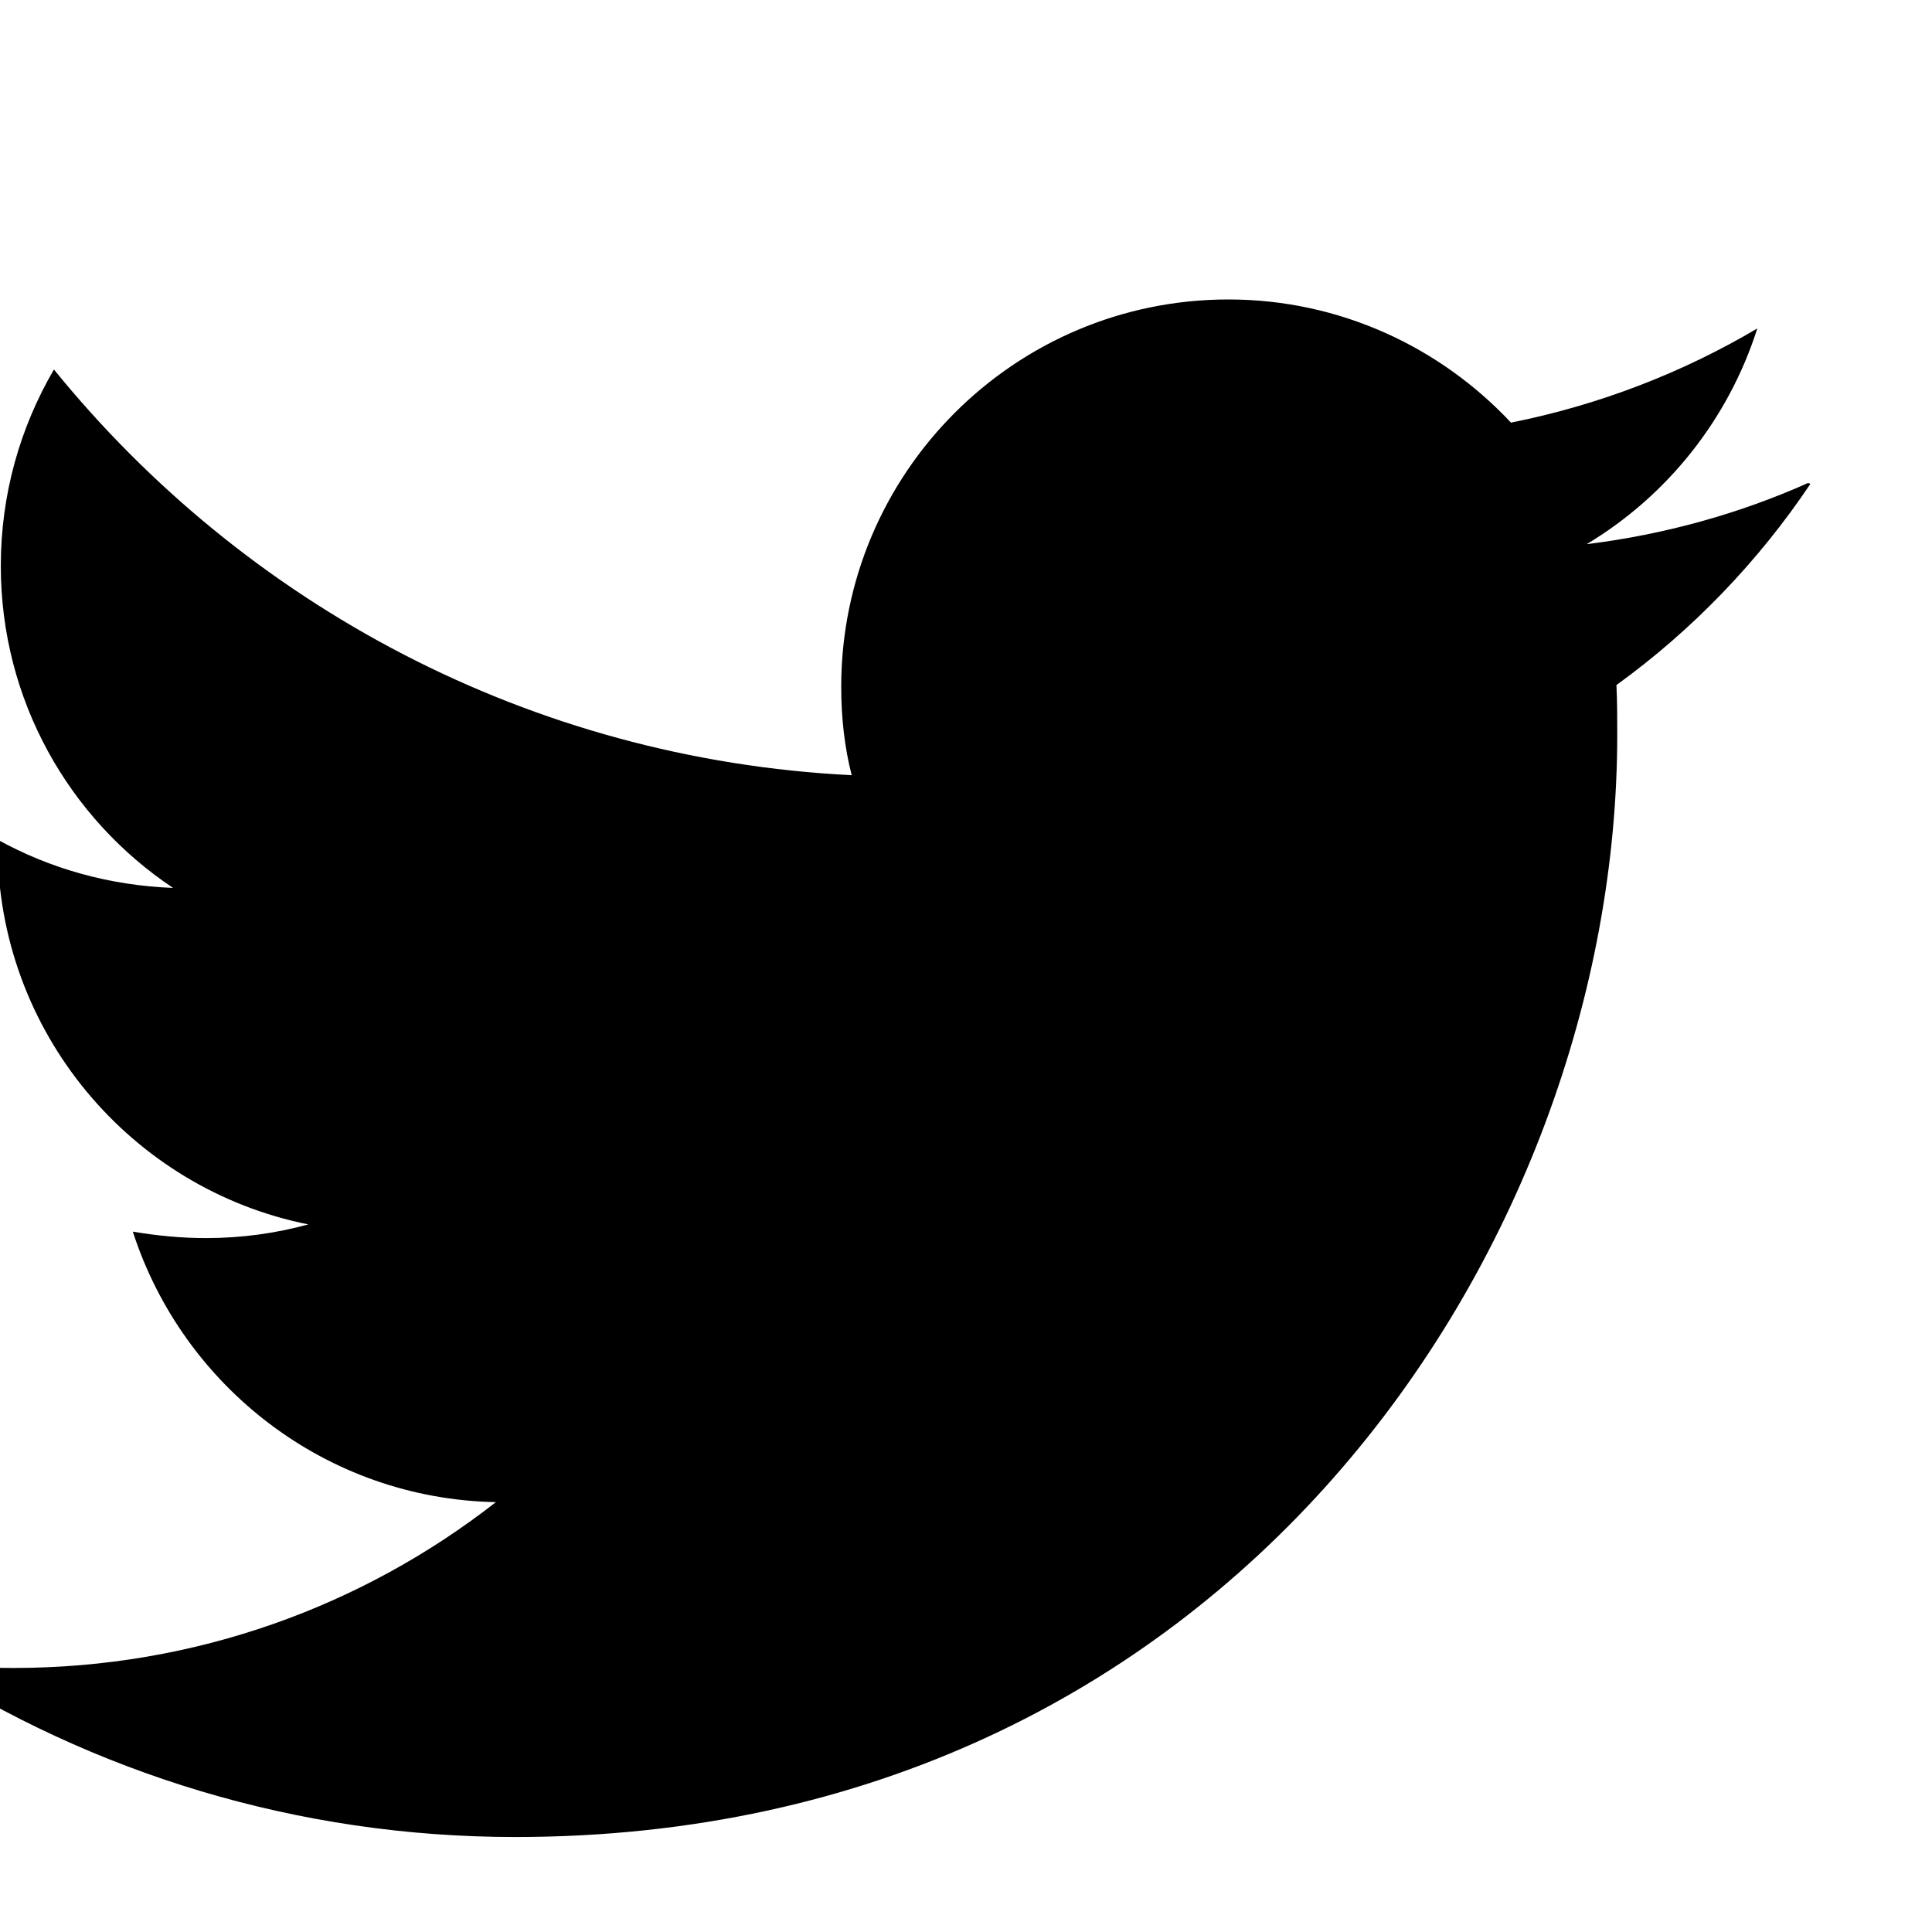 <svg xmlns="http://www.w3.org/2000/svg" viewBox="0 0 24 24" width="24" height="24">
  <path d="M22.46 6c-.85.38-1.78.64-2.75.76 1-.6 1.76-1.55 2.12-2.68-.93.55-1.96.95-3.06 1.17-.88-.94-2.13-1.53-3.51-1.53-2.66 0-4.81 2.16-4.81 4.81 0 .38.04.75.13 1.1-4-.2-7.54-2.12-9.91-5.04-.42.72-.66 1.55-.66 2.44 0 1.67.85 3.14 2.14 4-.79-.03-1.53-.24-2.18-.6v.06c0 2.33 1.66 4.28 3.86 4.72-.4.11-.83.17-1.27.17-.31 0-.61-.03-.91-.08.62 1.92 2.4 3.32 4.51 3.36-1.65 1.29-3.73 2.06-5.99 2.06-.39 0-.77-.02-1.15-.07 2.13 1.37 4.66 2.17 7.38 2.17 8.85 0 13.69-7.33 13.69-13.69 0-.21 0-.42-.01-.62.94-.68 1.76-1.53 2.41-2.5z" fill="currentColor"/>
</svg>